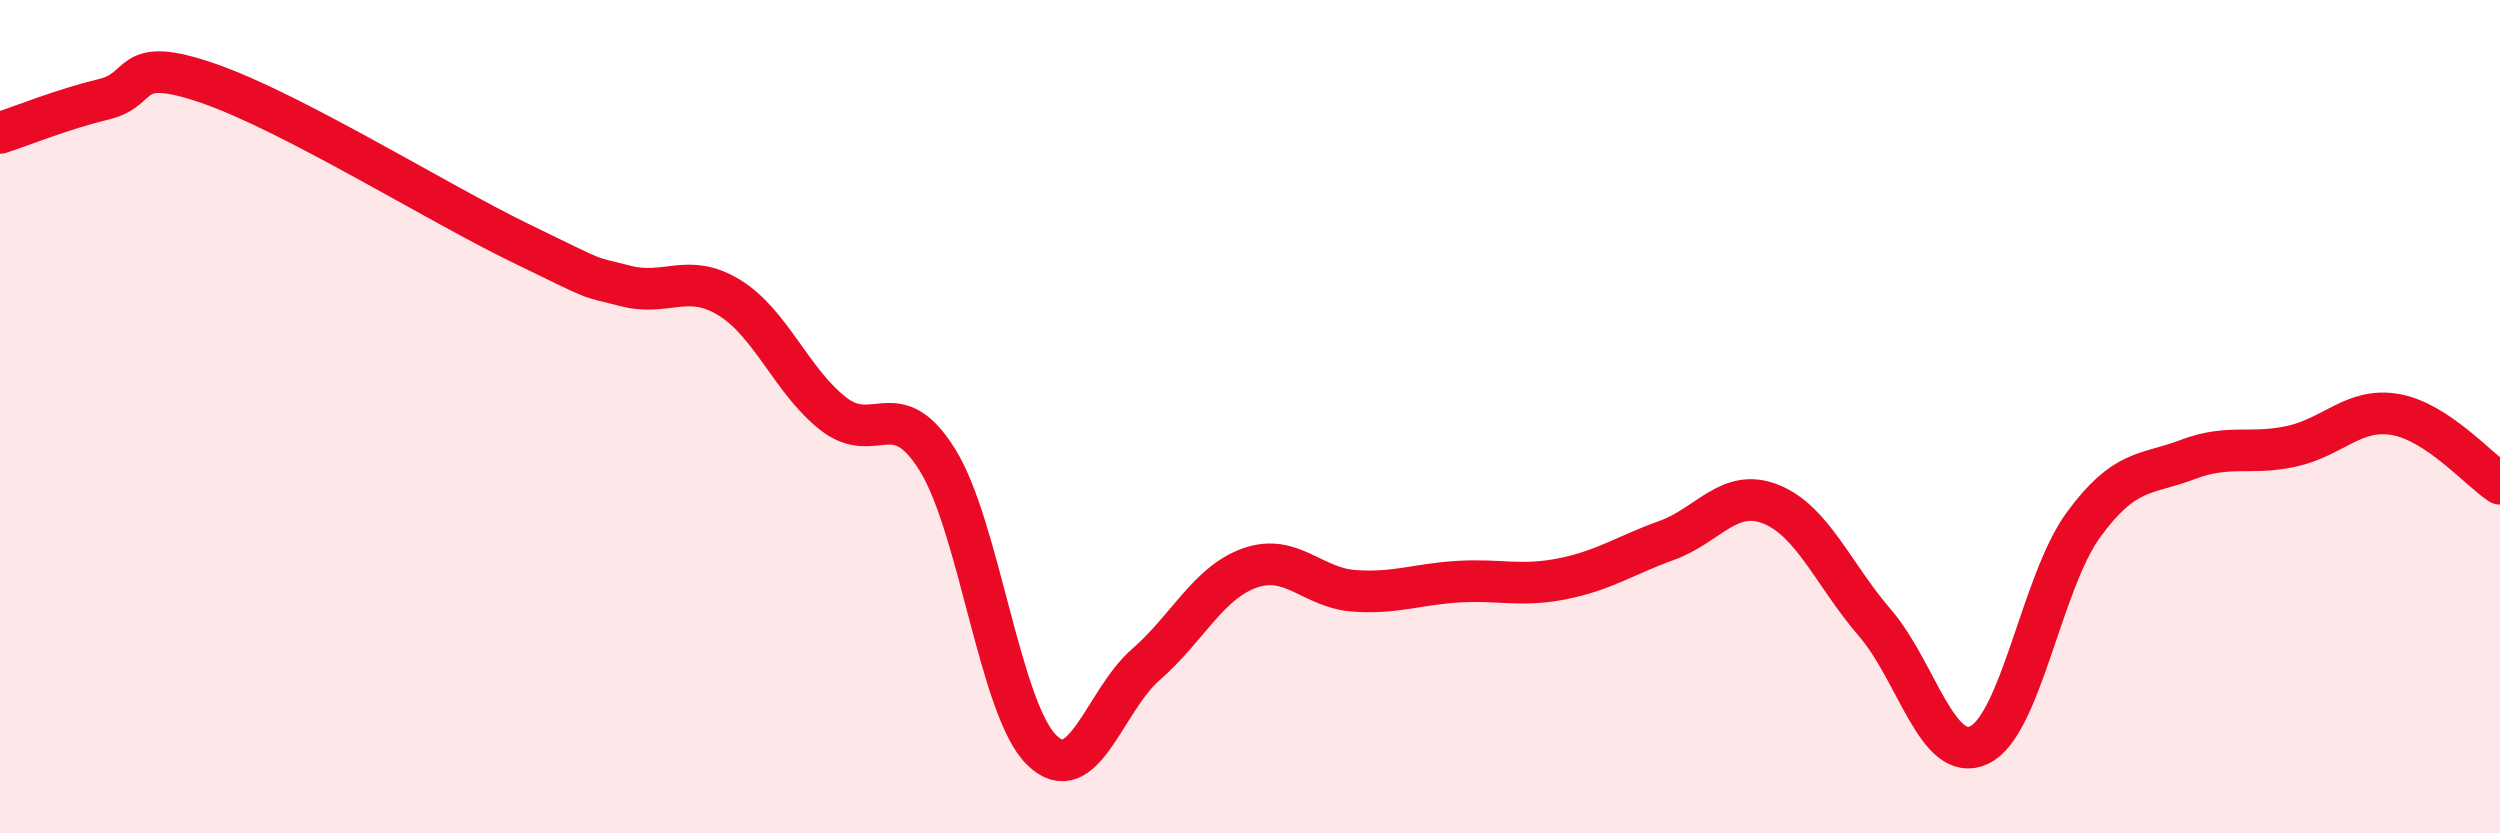 
    <svg width="60" height="20" viewBox="0 0 60 20" xmlns="http://www.w3.org/2000/svg">
      <path
        d="M 0,3.19 C 0.5,3.03 1.5,2.62 2.5,2.38 C 3.5,2.14 3,1.31 5,2 C 7,2.69 10.5,4.87 12.5,5.84 C 14.5,6.81 14,6.6 15,6.86 C 16,7.12 16.5,6.53 17.5,7.14 C 18.5,7.75 19,9.15 20,9.93 C 21,10.71 21.5,9.43 22.5,11.04 C 23.5,12.65 24,17.02 25,18 C 26,18.98 26.5,16.82 27.5,15.95 C 28.5,15.08 29,13.98 30,13.63 C 31,13.28 31.5,14.11 32.5,14.18 C 33.5,14.25 34,14.02 35,13.96 C 36,13.9 36.5,14.09 37.5,13.89 C 38.5,13.69 39,13.33 40,12.97 C 41,12.61 41.5,11.7 42.5,12.1 C 43.5,12.5 44,13.79 45,14.95 C 46,16.11 46.5,18.35 47.5,17.88 C 48.5,17.41 49,13.97 50,12.6 C 51,11.23 51.5,11.41 52.5,11.03 C 53.5,10.65 54,10.93 55,10.71 C 56,10.49 56.5,9.77 57.5,9.95 C 58.5,10.13 59.5,11.28 60,11.61L60 20L0 20Z"
        fill="#EB0A25"
        opacity="0.1"
        stroke-linecap="round"
        stroke-linejoin="round"
      />
      <path
        d="M 0,3.19 C 0.5,3.03 1.5,2.62 2.5,2.38 C 3.5,2.14 3,1.31 5,2 C 7,2.69 10.5,4.87 12.5,5.84 C 14.5,6.81 14,6.6 15,6.86 C 16,7.12 16.5,6.53 17.5,7.14 C 18.5,7.75 19,9.15 20,9.93 C 21,10.71 21.5,9.43 22.5,11.04 C 23.5,12.65 24,17.02 25,18 C 26,18.98 26.5,16.82 27.5,15.95 C 28.5,15.08 29,13.98 30,13.63 C 31,13.28 31.5,14.11 32.5,14.18 C 33.5,14.25 34,14.02 35,13.96 C 36,13.9 36.5,14.09 37.5,13.89 C 38.5,13.69 39,13.33 40,12.97 C 41,12.61 41.5,11.7 42.5,12.1 C 43.5,12.5 44,13.79 45,14.95 C 46,16.11 46.5,18.35 47.5,17.88 C 48.5,17.41 49,13.97 50,12.6 C 51,11.23 51.5,11.41 52.5,11.03 C 53.5,10.65 54,10.93 55,10.71 C 56,10.49 56.5,9.77 57.5,9.95 C 58.5,10.13 59.5,11.28 60,11.61"
        stroke="#EB0A25"
        stroke-width="1"
        fill="none"
        stroke-linecap="round"
        stroke-linejoin="round"
      />
    </svg>
  